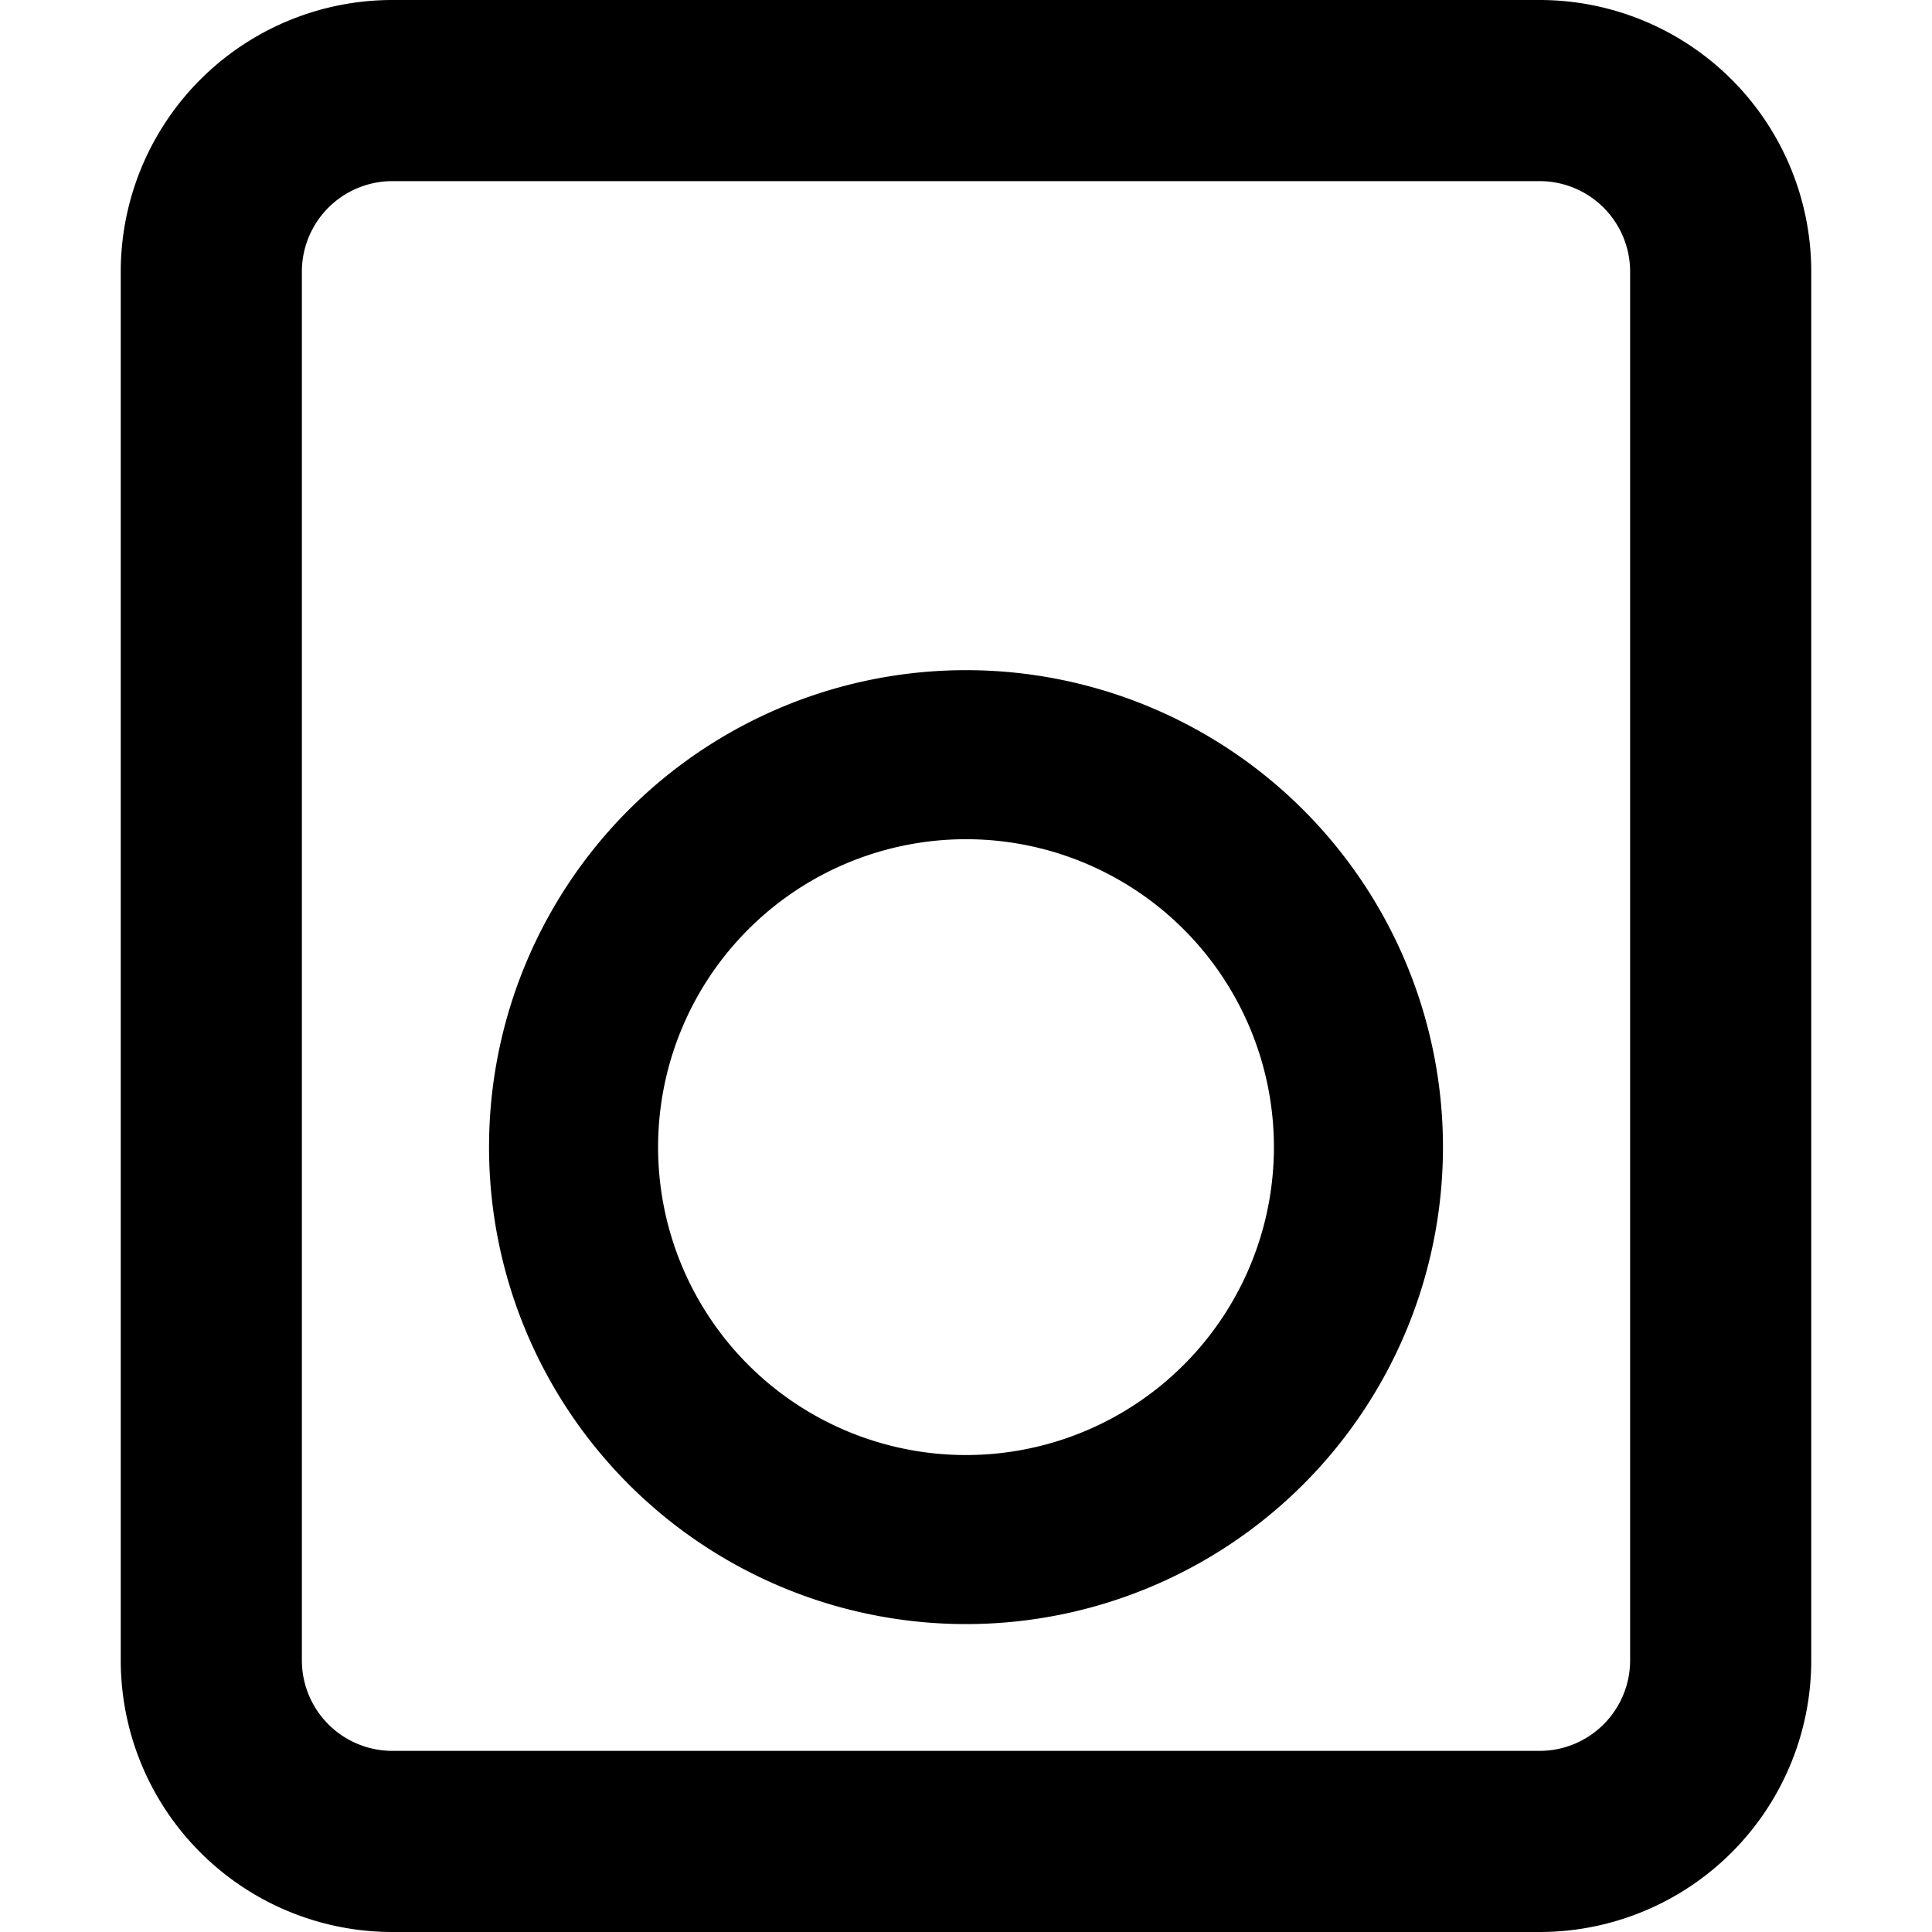 <?xml version="1.0" encoding="utf-8"?><!-- Скачано с сайта svg4.ru / Downloaded from svg4.ru -->
<svg width="800px" height="800px" viewBox="0 0 16 16" xmlns="http://www.w3.org/2000/svg" fill="none">
<g fill="#000000" fill-rule="evenodd" clip-rule="evenodd">
<path d="M8 5.55a3.95 3.95 0 100 7.9 3.95 3.95 0 000-7.9zM5.45 9.5a2.55 2.55 0 115.1 0 2.55 2.55 0 01-5.1 0z"/>
<path d="M3.25 0A2.25 2.25 0 001 2.25v11.5A2.25 2.25 0 003.25 16h9.5A2.25 2.25 0 0015 13.75V2.25A2.25 2.25 0 0012.75 0h-9.5zM2.5 2.25a.75.75 0 01.75-.75h9.5a.75.75 0 01.75.75v11.5a.75.75 0 01-.75.75h-9.5a.75.75 0 01-.75-.75V2.25z"/>
</g>
</svg>